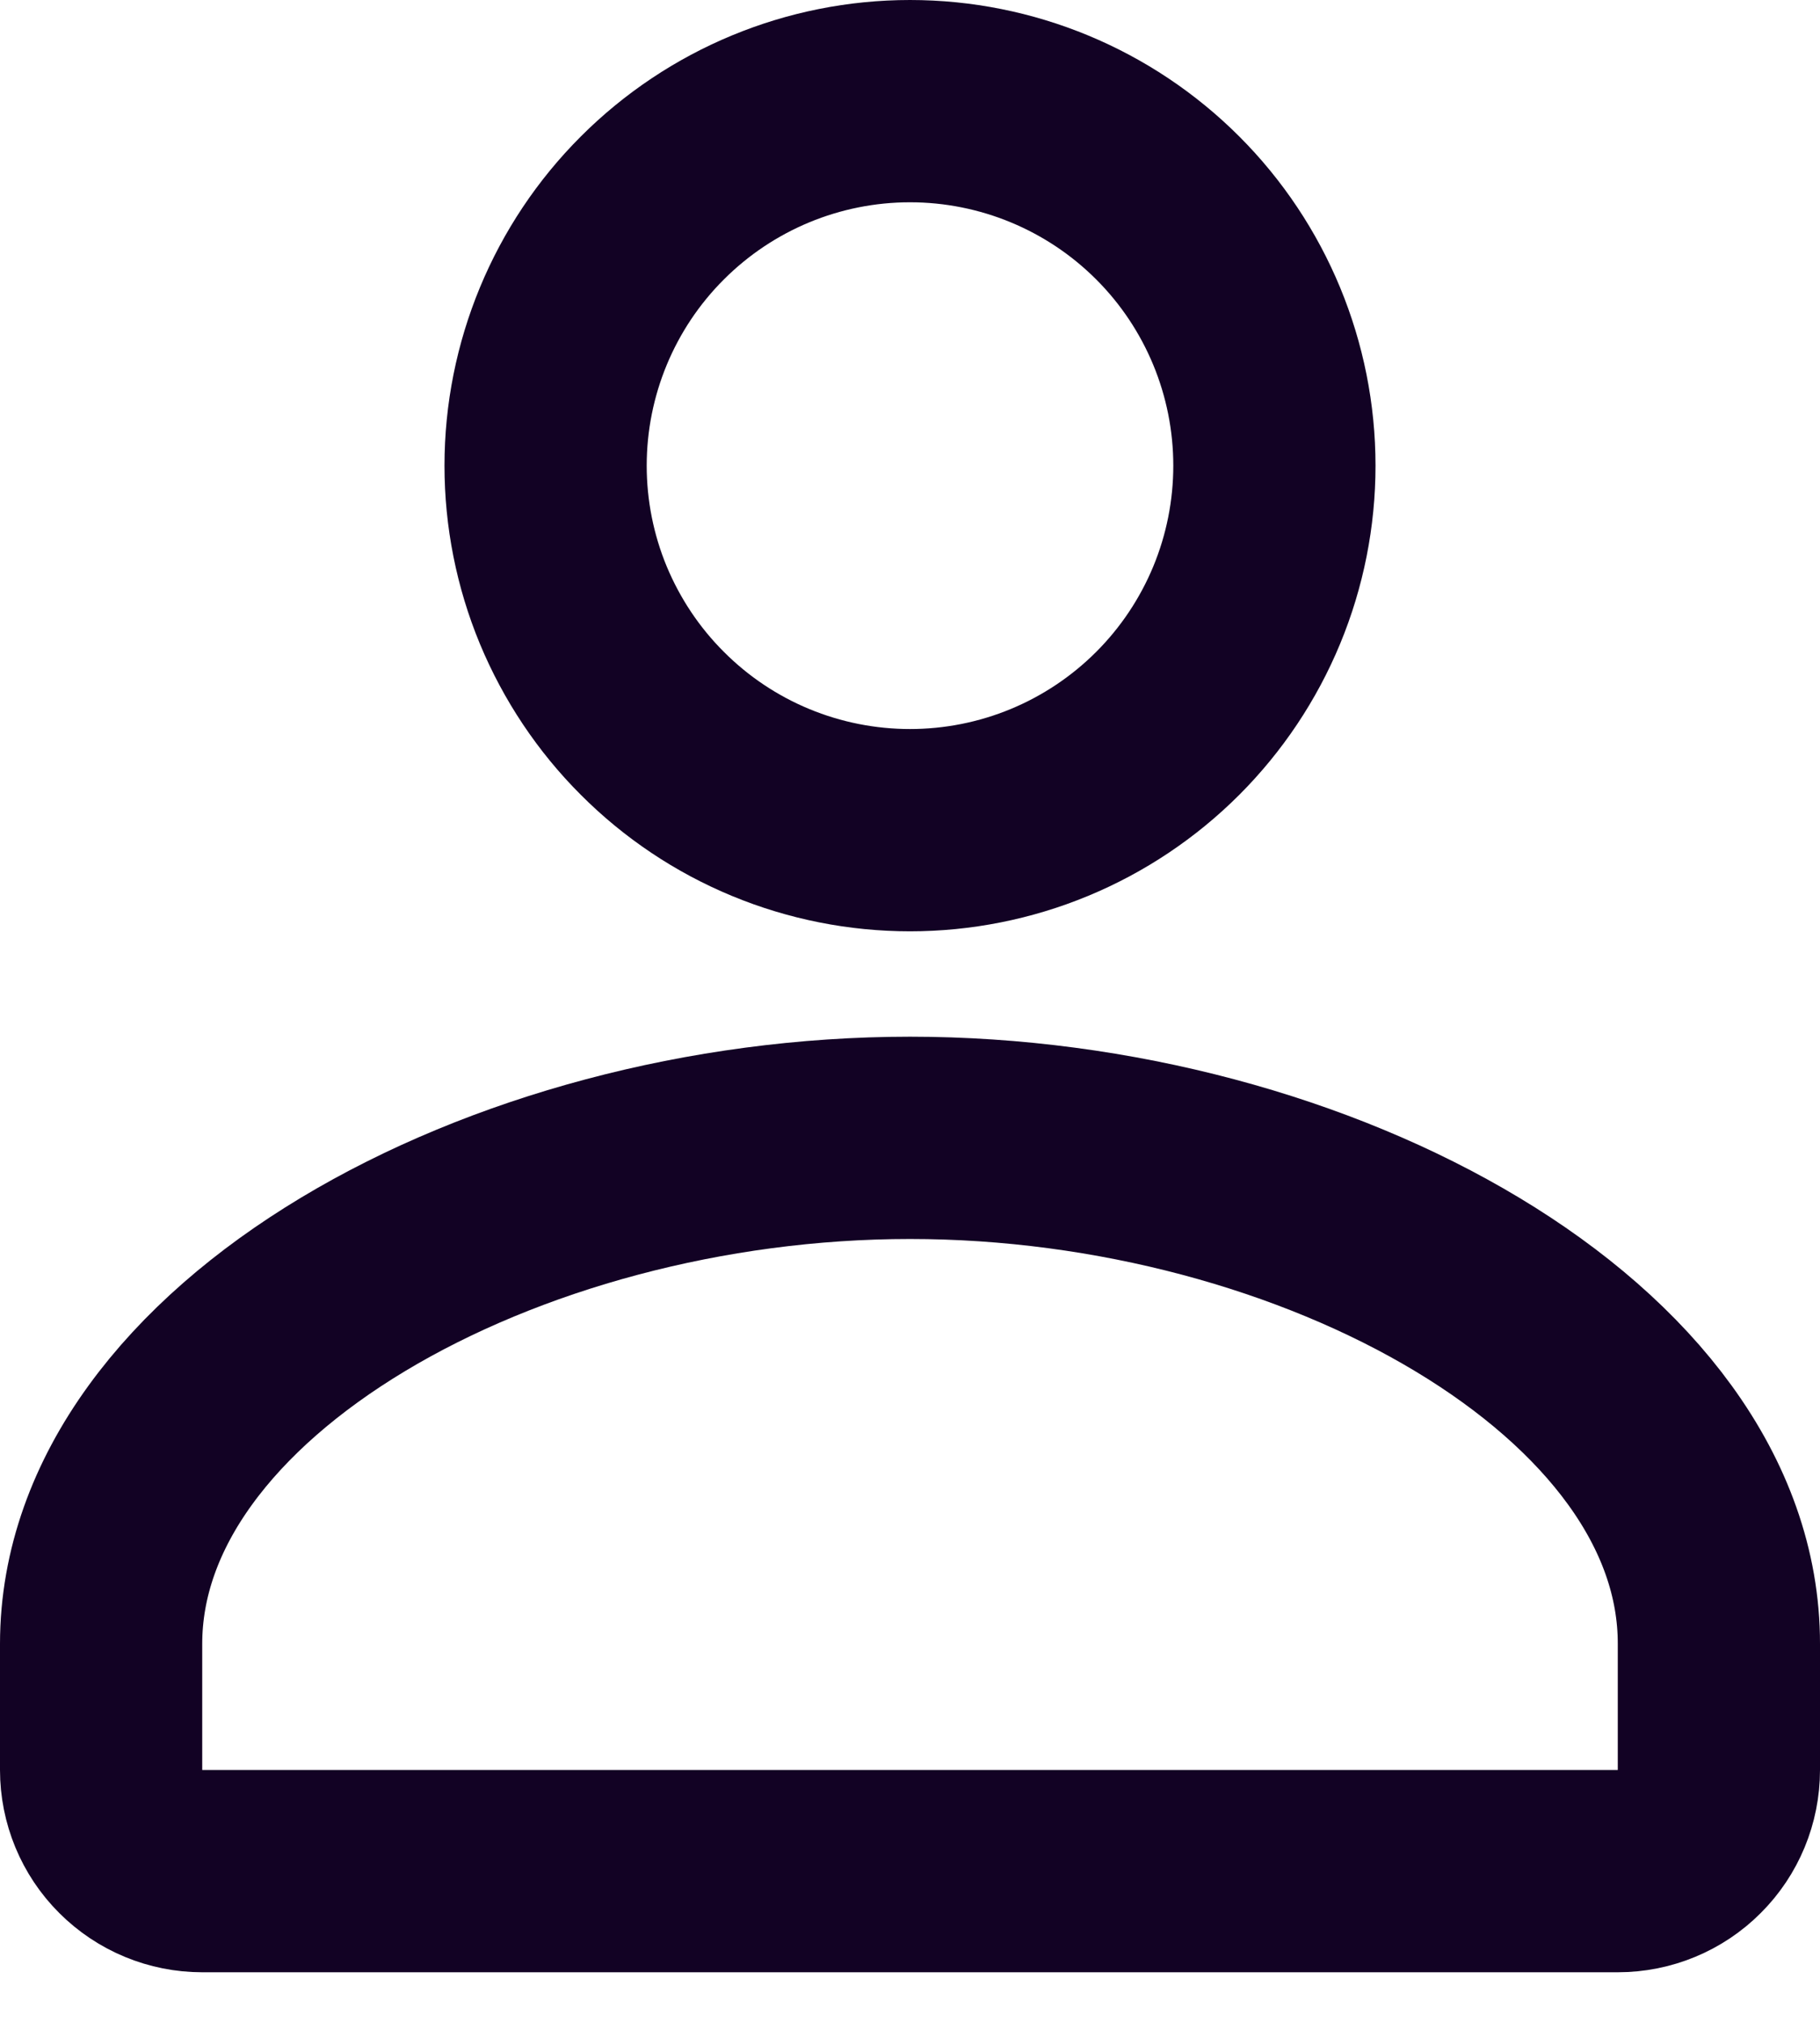 <svg width="18" height="20" viewBox="0 0 18 20" fill="none" xmlns="http://www.w3.org/2000/svg">
<path d="M16 18.5C16.265 18.5 16.52 18.395 16.707 18.207C16.895 18.02 17 17.765 17 17.5V16.254C17.004 13.448 13.026 11.25 9 11.25C4.974 11.25 1 13.448 1 16.254V17.5C1 17.765 1.105 18.02 1.293 18.207C1.481 18.395 1.735 18.5 2 18.5H16ZM12.604 4.604C12.604 5.077 12.511 5.546 12.33 5.983C12.149 6.42 11.883 6.818 11.549 7.152C11.214 7.487 10.816 7.753 10.379 7.934C9.942 8.115 9.473 8.208 9 8.208C8.527 8.208 8.058 8.115 7.621 7.934C7.184 7.753 6.786 7.487 6.452 7.152C6.117 6.818 5.852 6.42 5.67 5.983C5.489 5.546 5.396 5.077 5.396 4.604C5.396 3.648 5.776 2.731 6.452 2.056C7.128 1.38 8.044 1 9 1C9.956 1 10.873 1.38 11.549 2.056C12.224 2.731 12.604 3.648 12.604 4.604Z" stroke="#120224" stroke-width="2" stroke-linecap="round" stroke-linejoin="round"/>
</svg>
